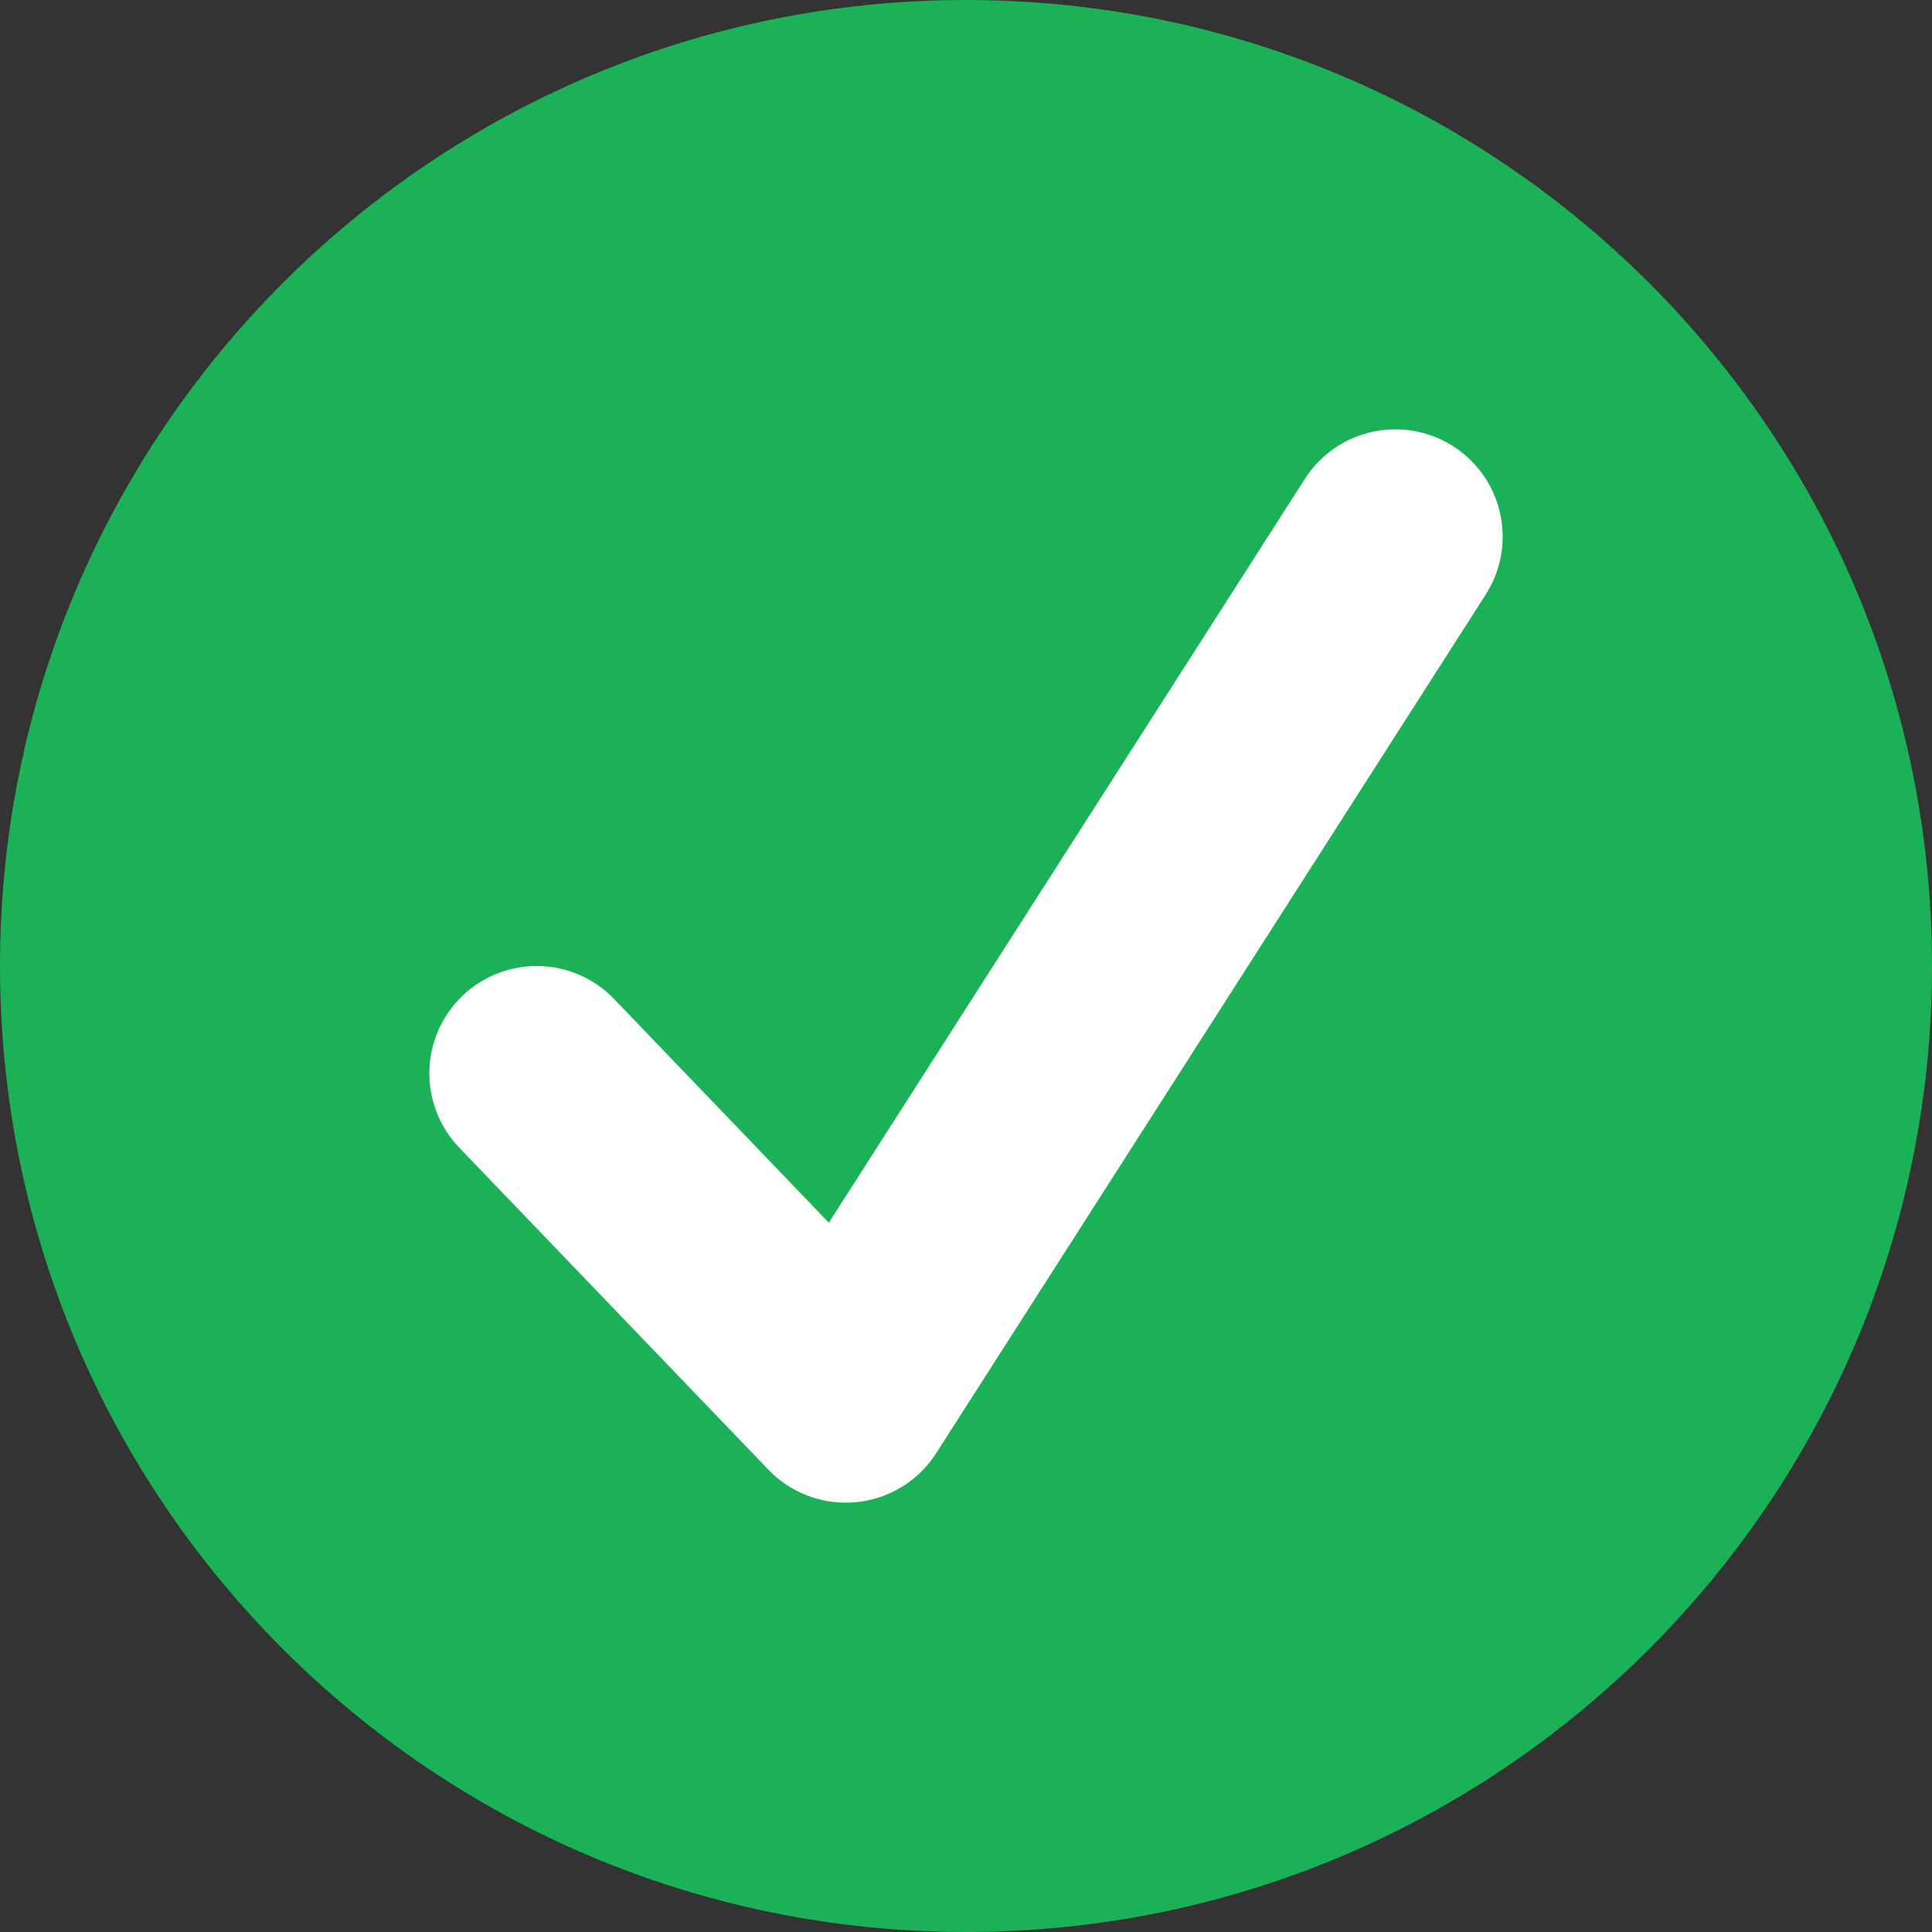 <?xml version="1.0" encoding="UTF-8"?> <svg xmlns="http://www.w3.org/2000/svg" width="18" height="18" viewBox="0 0 18 18" fill="none"><rect x="0" y="0" width="18" height="18" fill="#333333" stroke="none"/><g clip-path="url(#clip0_40_61)"><path d="M9 18C13.971 18 18 13.971 18 9C18 4.029 13.971 0 9 0C4.029 0 0 4.029 0 9C0 13.971 4.029 18 9 18Z" fill="#1BB157"></path><path d="M5 10L7.88 13L13 5" stroke="white" stroke-width="2" stroke-linecap="round" stroke-linejoin="round"></path></g><defs><clipPath id="clip0_40_61"><rect width="18" height="18" fill="white"></rect></clipPath></defs></svg> 
